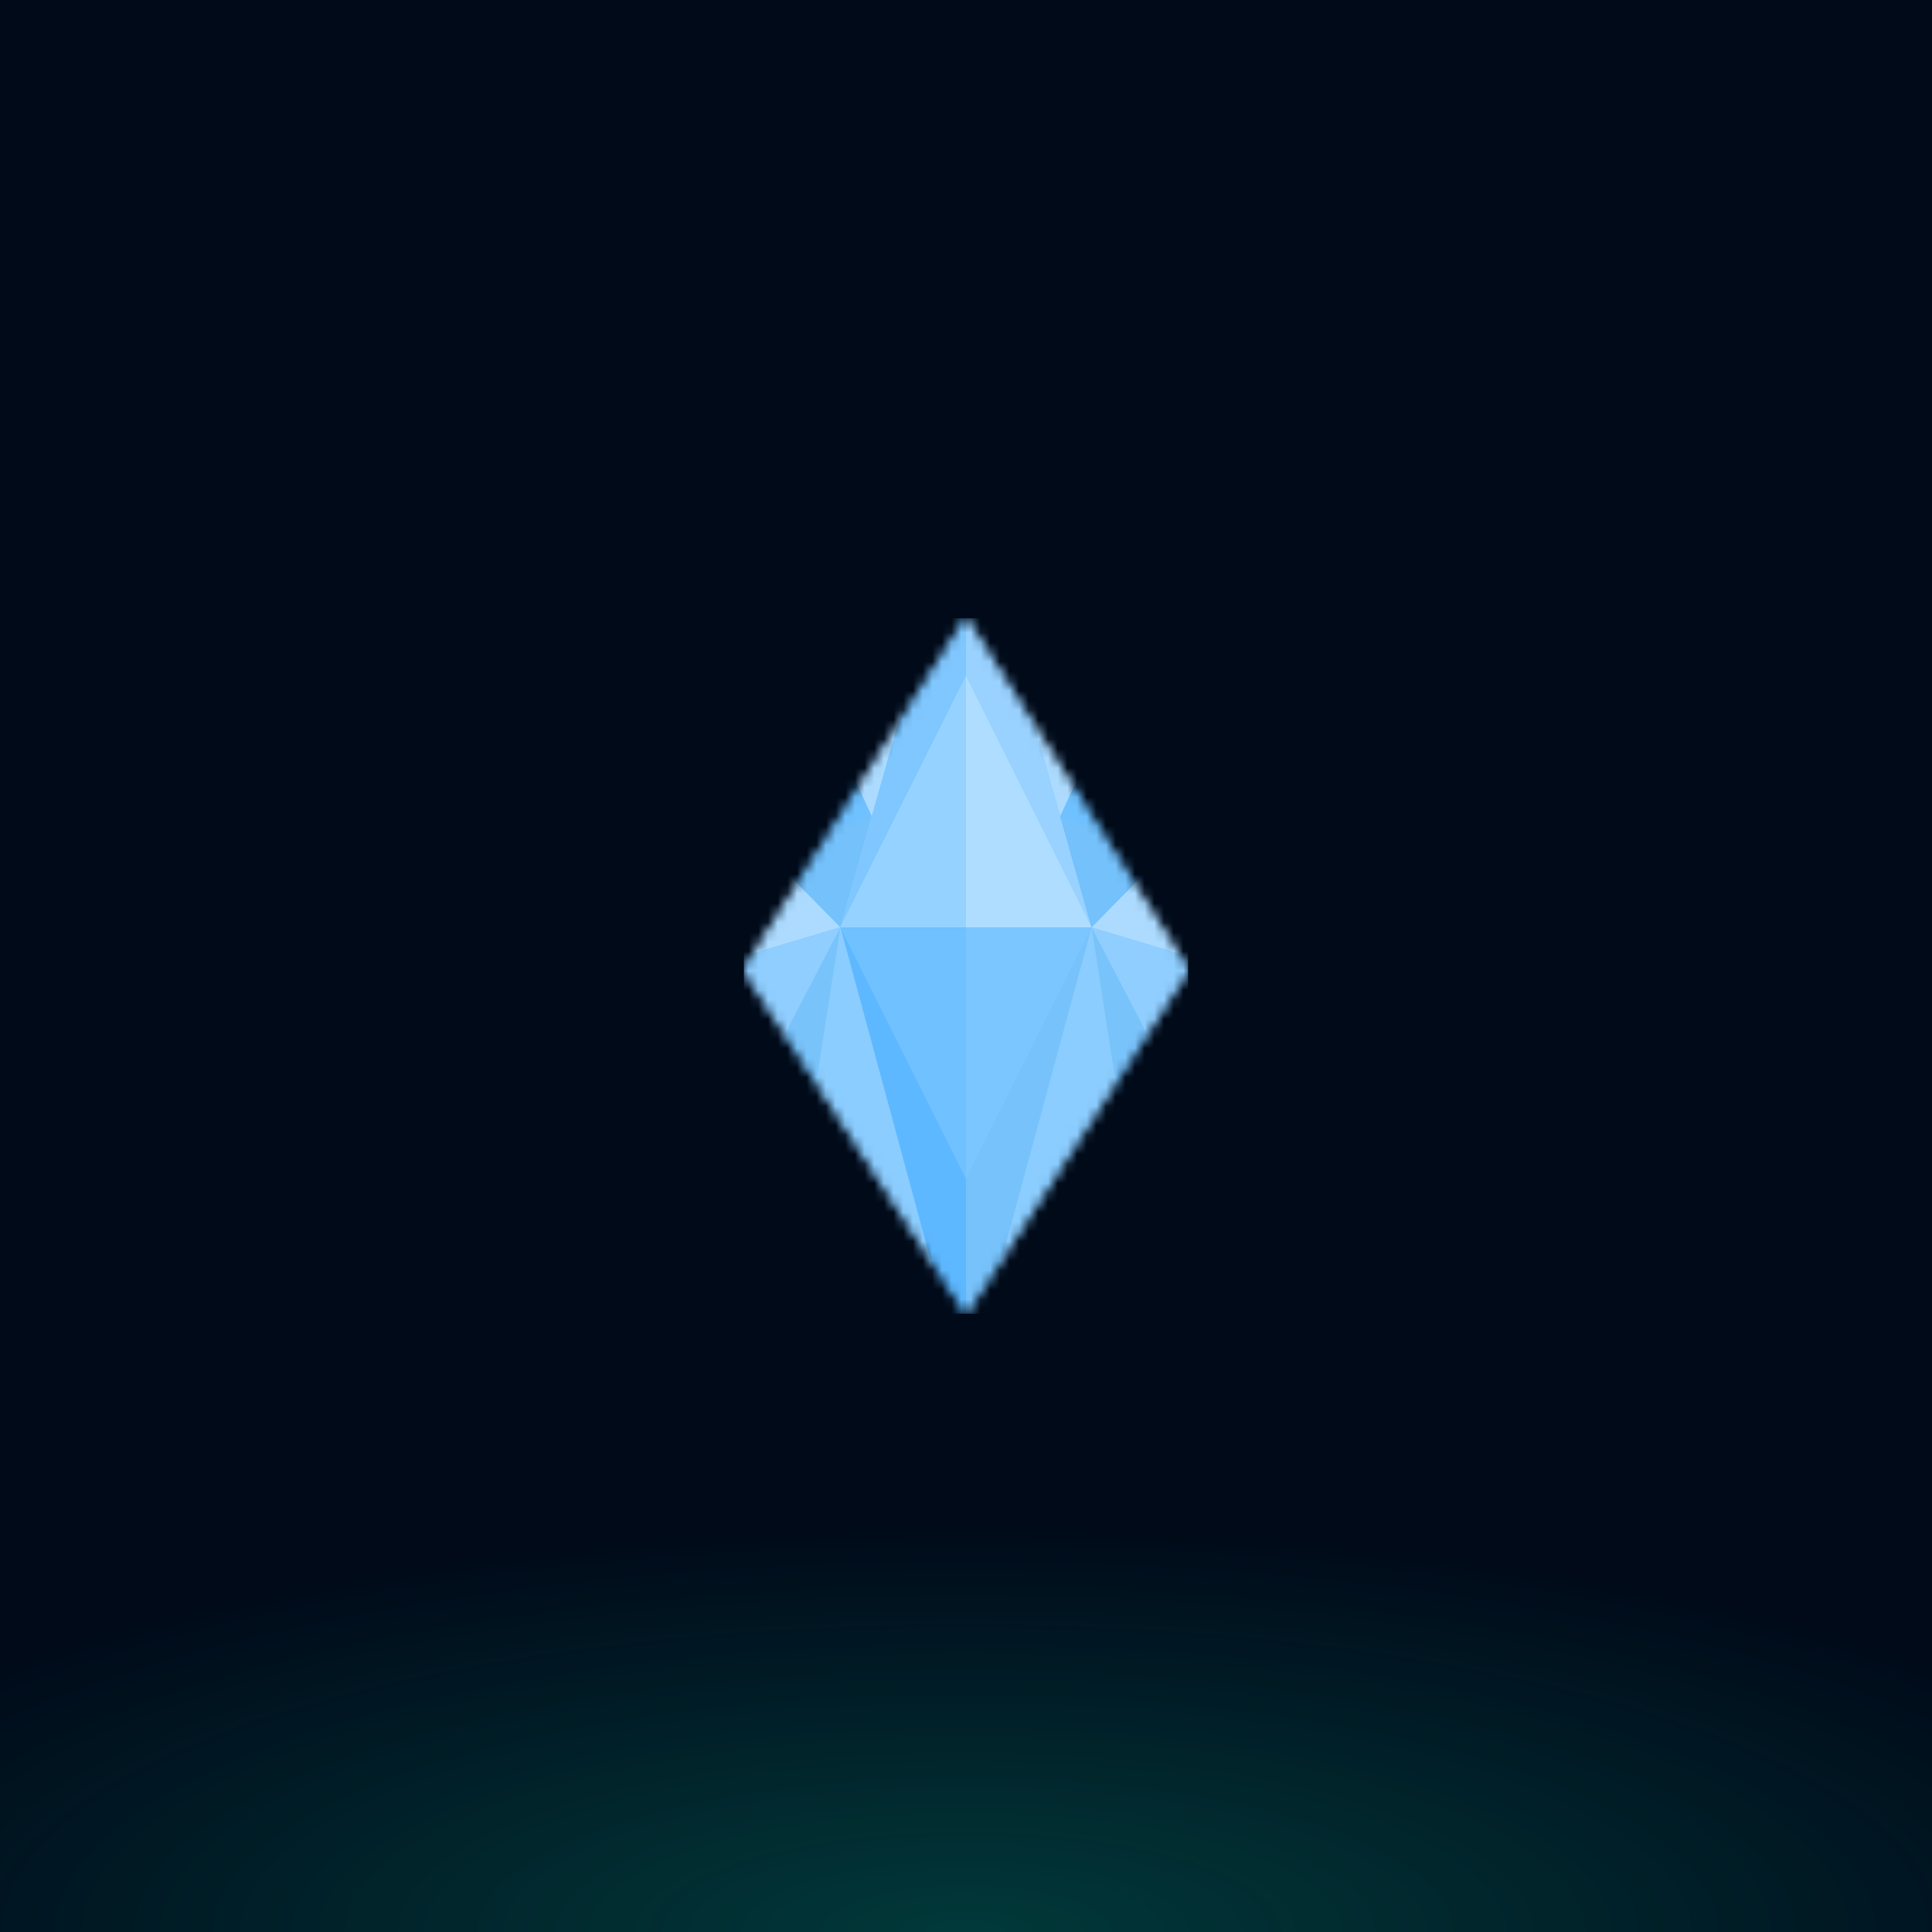 <svg xmlns="http://www.w3.org/2000/svg" style="width:100%;height:100%;transform:translate3d(0,0,0);content-visibility:visible" viewBox="0 0 200 200"><defs><clipPath id="a"><path d="M0 0h200v200H0z"/></clipPath><clipPath id="d"><path d="M0 0h46v72H0z"/></clipPath><clipPath id="f"><path d="M0 0h200v200H0z"/></clipPath><clipPath id="b"><path d="M0 0h200v200H0z"/></clipPath><radialGradient id="c" spreadMethod="pad" gradientUnits="userSpaceOnUse" cx="0" cy="0" r="47.917" fx="0" fy="0"><stop offset="0%" stop-color="#05F5BB"/><stop offset="50%" stop-color="#05F5BB" stop-opacity=".5"/><stop offset="100%" stop-color="#05F5BB" stop-opacity="0"/></radialGradient><mask id="e" mask-type="alpha"><g style="display:block"><path fill="#0091FF" d="M-23 .416 0-36 23 .416 0 36-23 .416z" transform="translate(23 36)"/><path fill="#C4C4C4" d="M-23 .416 0-36 23 .416 0 36-23 .416z" transform="translate(23 36)"/></g></mask></defs><g clip-path="url(#a)"><path fill="#000A19" d="M-100-100h200v200h-200v-200z" transform="translate(100 100)" style="display:block"/><g clip-path="url(#b)" style="display:block"><path fill="url(#c)" fill-opacity=".2" d="M0-49.25c27.181 0 49.25 22.069 49.25 49.25S27.181 49.25 0 49.25-49.25 27.181-49.25 0-27.181-49.25 0-49.25z" transform="matrix(2.793 0 0 .88 99.943 199.981)" style="display:block"/></g><g clip-path="url(#d)" transform="translate(77 64)" style="display:block"><g mask="url(#e)" style="display:block"><g clip-path="url(#f)" transform="translate(-77 -64)"><path fill="#6BBDFD" d="M-100-100h200v200h-200v-200z" transform="translate(100 100)" style="display:block"/><path fill="#87C9FB" d="m0 24-13-48h26L0 24z" transform="translate(100 120)" style="display:block"/><path fill="#6FC1FF" d="m14-25.25-28 50.5 15-4.5 13-46z" transform="translate(86 75.25)" style="display:block"/><path fill="#ACDBFF" d="M-3.75-3.5.5 5.75l3.25-11.5-7.5 2.25z" transform="translate(89.75 78.75)" style="display:block"/><path fill="#74C1FB" d="m-5.625-2.375 8 8.125 3.25-11.5-11.25 3.375z" transform="translate(84.625 90.25)" style="display:block"/><path fill="#ACDBFF" d="m-7.5 6.312 15-4.5-8-8.124-7 12.624z" transform="translate(79.5 94.187)" style="display:block"/><path fill="#79C3FB" d="m14 24-28-43.5L1-24l13 48z" transform="translate(86 120)" style="display:block"/><path fill="#8FCEFF" d="m-7.5-3.188 15-4.5-8 15.376-7-10.876z" transform="translate(79.5 103.687)" style="display:block"/><path fill="#79C3FB" d="m-14 24 28-43.5L-1-24l-13 48z" transform="translate(114 120)" style="display:block"/><path fill="#6FC1FF" d="m-14-25.25 28 50.5-15-4.5-13-46z" transform="translate(114 75.25)" style="display:block"/><path fill="#99D2FF" d="m0-23-13 46h26L0-23z" transform="translate(100 73)" style="display:block"/><path fill="#80C7FF" d="m6.5-23-13 46h13v-46z" transform="translate(93.5 73)" style="display:block"/><path fill="#8FCEFF" d="m7.5-3.188-15-4.5 8 15.376 7-10.876z" transform="translate(120.5 103.687)" style="display:block"/><path fill="#AFDDFF" d="m0-13-13 26h26L0-13z" transform="translate(100 83)" style="display:block"/><path fill="#95D2FF" d="m6.5-13-13 26h13v-26z" transform="translate(93.5 83)" style="display:block"/><path fill="#77C2FB" d="m0 24-13-48h26L0 24z" transform="translate(100 120)" style="display:block"/><path fill="#5EB8FF" d="m-6.5-24 13 48v-48h-13z" transform="translate(93.5 120)" style="display:block"/><path fill="#7CC6FF" d="m0 13-13-26h26L0 13z" transform="translate(100 109)" style="display:block"/><path fill="#6FC1FF" d="m6.5 13-13-26h13v26z" transform="translate(93.5 109)" style="display:block"/><path fill="#8BCDFF" d="m-4.75-24 13 48-16.5-25.5 3.5-22.5z" transform="translate(91.75 120)" style="display:block"/><path fill="#8BCDFF" d="m4.75-24-13 48L8.25-1.5 4.75-24z" transform="translate(108.25 120)" style="display:block"/><path fill="#ACDBFF" d="M3.75-3.5-.5 5.75l-3.25-11.5 7.5 2.25z" transform="translate(110.25 78.75)" style="display:block"/><path fill="#74C1FB" d="m5.625-2.375-8 8.125-3.25-11.5 11.25 3.375z" transform="translate(115.375 90.25)" style="display:block"/><path fill="#ACDBFF" d="m7.5 6.312-15-4.5 8-8.124 7 12.624z" transform="translate(120.5 94.187)" style="display:block"/></g></g></g></g></svg>